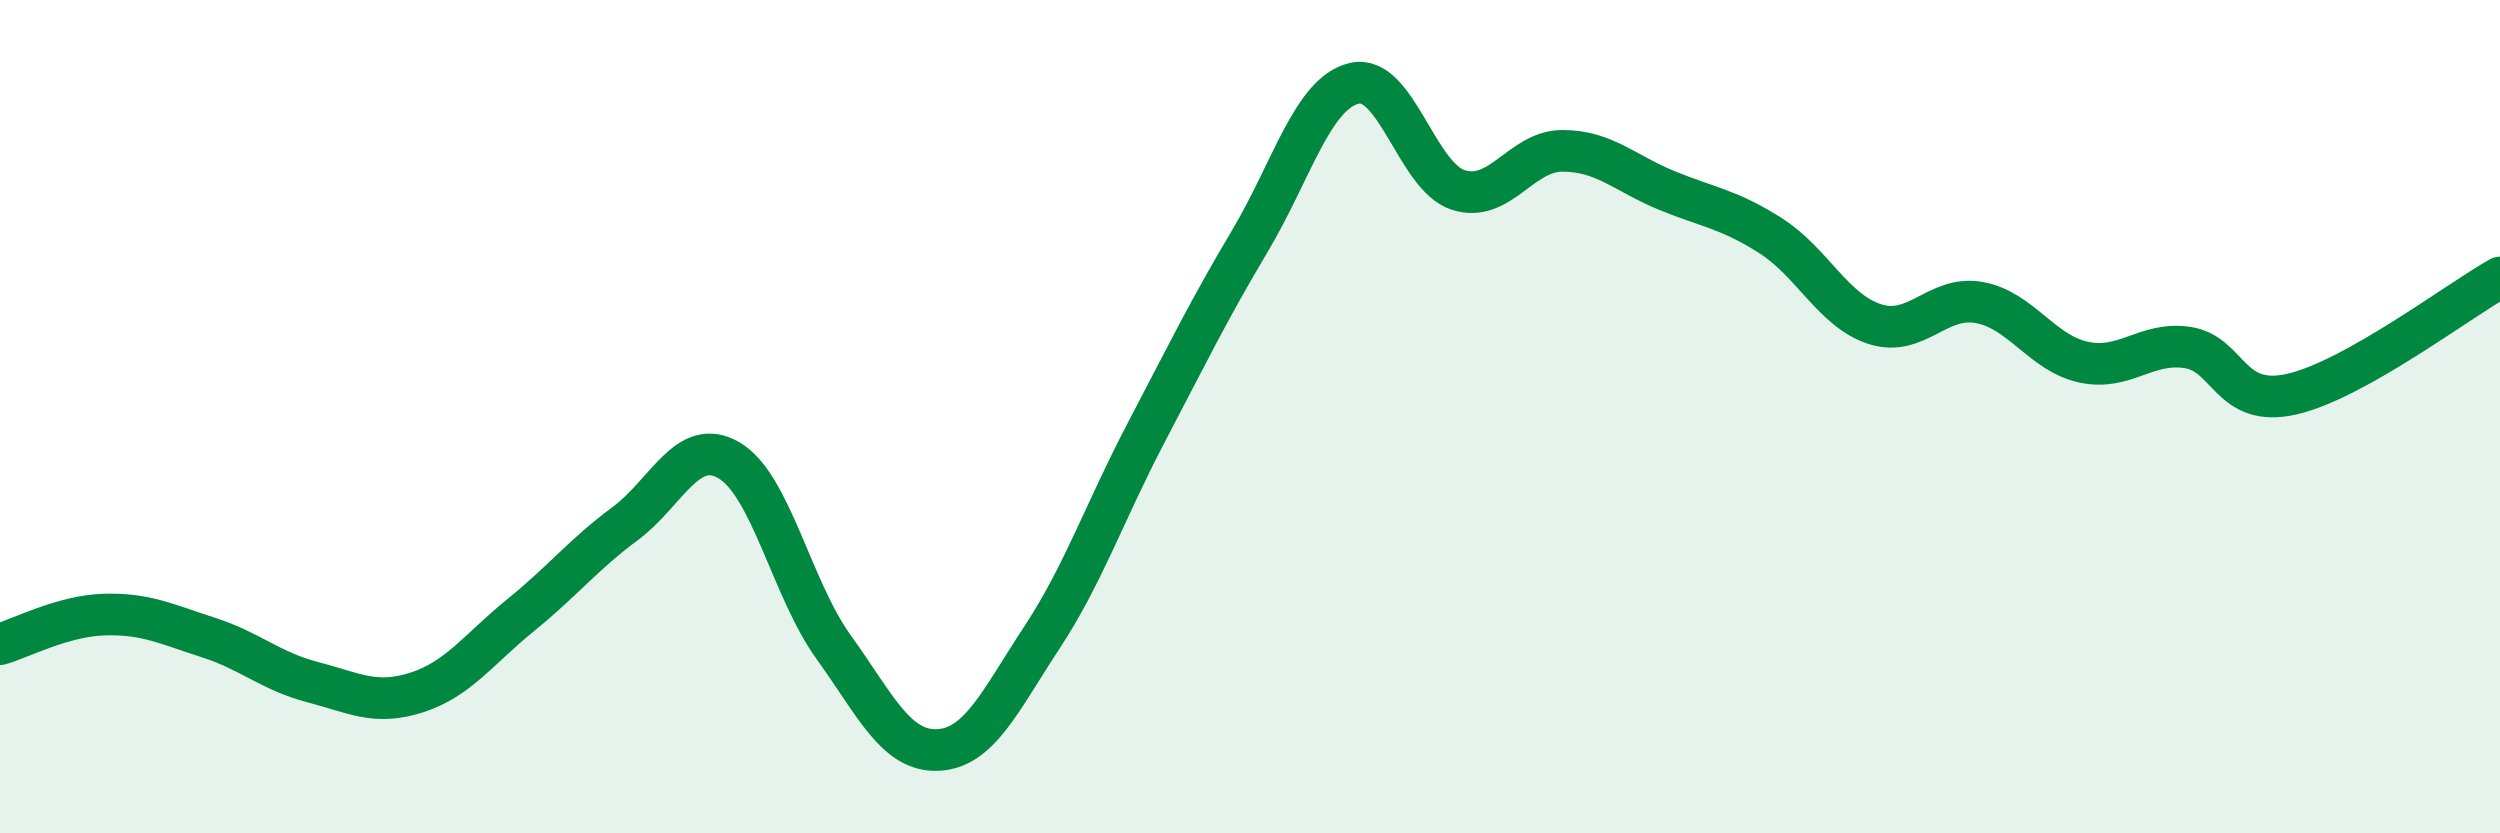 
    <svg width="60" height="20" viewBox="0 0 60 20" xmlns="http://www.w3.org/2000/svg">
      <path
        d="M 0,15.46 C 0.5,15.32 1.5,14.78 2.5,14.75 C 3.5,14.72 4,14.98 5,15.3 C 6,15.62 6.5,16.11 7.5,16.37 C 8.5,16.63 9,16.94 10,16.62 C 11,16.3 11.5,15.57 12.5,14.76 C 13.5,13.95 14,13.31 15,12.57 C 16,11.83 16.5,10.46 17.5,11.05 C 18.5,11.64 19,14.13 20,15.52 C 21,16.91 21.5,18.04 22.5,18 C 23.5,17.96 24,16.83 25,15.31 C 26,13.79 26.5,12.31 27.5,10.4 C 28.5,8.49 29,7.46 30,5.78 C 31,4.1 31.5,2.24 32.5,2 C 33.5,1.76 34,4.24 35,4.56 C 36,4.88 36.5,3.62 37.5,3.62 C 38.5,3.62 39,4.16 40,4.57 C 41,4.98 41.5,5.02 42.5,5.66 C 43.5,6.3 44,7.46 45,7.78 C 46,8.1 46.5,7.08 47.5,7.26 C 48.5,7.44 49,8.47 50,8.69 C 51,8.91 51.5,8.19 52.5,8.34 C 53.5,8.49 53.5,9.8 55,9.46 C 56.5,9.12 59,7.22 60,6.66L60 20L0 20Z"
        fill="#008740"
        opacity="0.1"
        stroke-linecap="round"
        stroke-linejoin="round"
      />
      <path
        d="M 0,15.46 C 0.5,15.32 1.5,14.78 2.5,14.75 C 3.5,14.72 4,14.98 5,15.3 C 6,15.62 6.5,16.11 7.5,16.37 C 8.5,16.63 9,16.94 10,16.62 C 11,16.3 11.5,15.57 12.5,14.76 C 13.5,13.95 14,13.31 15,12.57 C 16,11.83 16.5,10.46 17.5,11.05 C 18.5,11.64 19,14.13 20,15.52 C 21,16.91 21.5,18.04 22.5,18 C 23.5,17.96 24,16.83 25,15.31 C 26,13.79 26.5,12.31 27.5,10.4 C 28.5,8.49 29,7.46 30,5.78 C 31,4.1 31.5,2.24 32.5,2 C 33.5,1.76 34,4.24 35,4.56 C 36,4.88 36.5,3.62 37.5,3.62 C 38.5,3.62 39,4.16 40,4.57 C 41,4.98 41.5,5.02 42.5,5.66 C 43.5,6.3 44,7.46 45,7.78 C 46,8.1 46.5,7.08 47.5,7.26 C 48.5,7.44 49,8.47 50,8.69 C 51,8.91 51.5,8.19 52.5,8.34 C 53.5,8.49 53.5,9.8 55,9.46 C 56.5,9.12 59,7.22 60,6.66"
        stroke="#008740"
        stroke-width="1"
        fill="none"
        stroke-linecap="round"
        stroke-linejoin="round"
      />
    </svg>
  